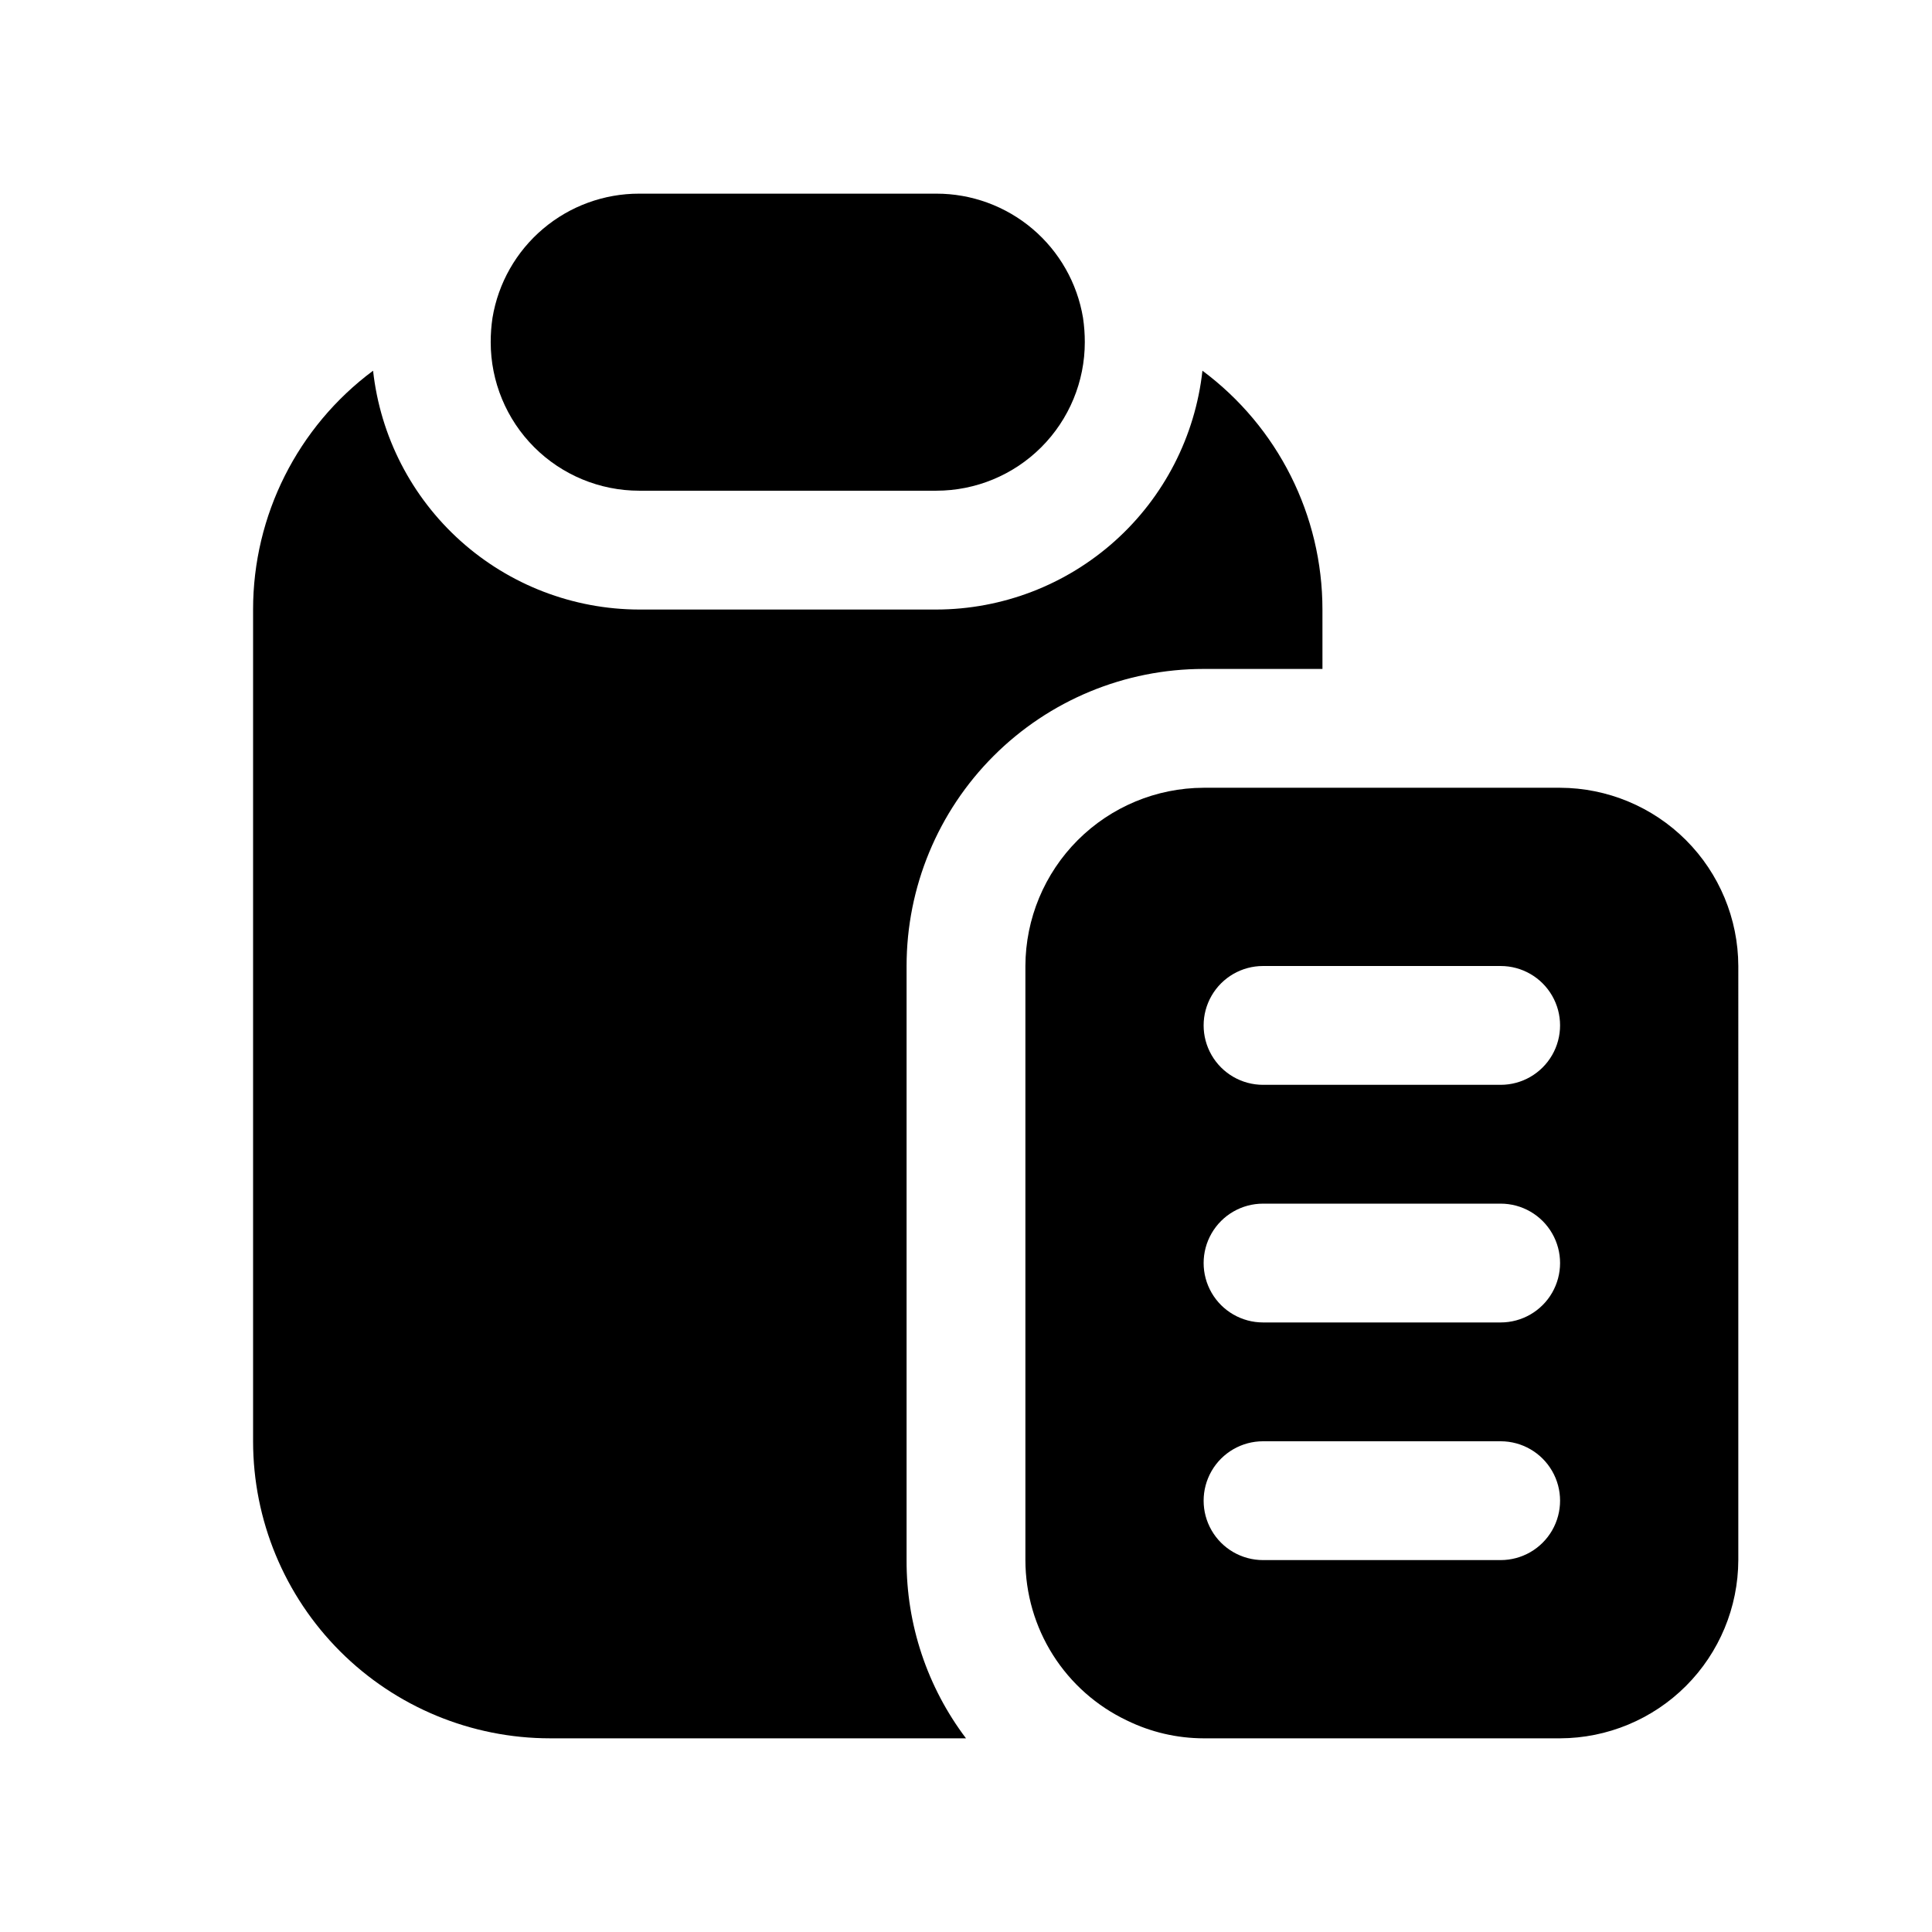 <?xml version="1.0" encoding="UTF-8"?>
<!-- Uploaded to: SVG Repo, www.svgrepo.com, Generator: SVG Repo Mixer Tools -->
<svg fill="#000000" width="800px" height="800px" version="1.1" viewBox="144 144 512 512" xmlns="http://www.w3.org/2000/svg">
 <g>
  <path d="m604.67 400c-0.039-12.516-5.027-24.508-13.875-33.359-8.852-8.848-20.844-13.836-33.359-13.875h-94.461c-12.516 0.039-24.508 5.027-33.359 13.875-8.848 8.852-13.836 20.844-13.875 33.359v157.44c0.012 8.906 2.547 17.629 7.309 25.152 4.766 7.523 11.566 13.543 19.613 17.359 6.324 3.094 13.27 4.707 20.312 4.723h94.465-0.004c12.516-0.039 24.508-5.027 33.359-13.875 8.848-8.852 13.836-20.844 13.875-33.359zm-62.977 157.44h-62.977c-5.625 0-10.824-3-13.633-7.871-2.812-4.871-2.812-10.871 0-15.742 2.809-4.871 8.008-7.875 13.633-7.875h62.977c5.625 0 10.82 3.004 13.633 7.875 2.812 4.871 2.812 10.871 0 15.742s-8.008 7.871-13.633 7.871zm0-62.977h-62.977c-5.625 0-10.824-3-13.633-7.871-2.812-4.871-2.812-10.871 0-15.742 2.809-4.871 8.008-7.871 13.633-7.871h62.977c5.625 0 10.82 3 13.633 7.871s2.812 10.871 0 15.742-8.008 7.871-13.633 7.871zm0-62.977-62.977 0.004c-5.625 0-10.824-3.004-13.633-7.875-2.812-4.871-2.812-10.871 0-15.742 2.809-4.871 8.008-7.871 13.633-7.871h62.977c5.625 0 10.82 3 13.633 7.871s2.812 10.871 0 15.742c-2.812 4.871-8.008 7.875-13.633 7.875z"/>
  <path d="m392.12 195.32h-78.719c-9.332-0.012-18.363 3.289-25.484 9.316-7.125 6.023-11.875 14.387-13.402 23.59-0.32 2.137-0.48 4.297-0.473 6.457 0 10.438 4.144 20.449 11.527 27.832 7.383 7.379 17.395 11.527 27.832 11.527h78.719c10.441 0 20.453-4.148 27.832-11.527 7.383-7.383 11.531-17.395 11.531-27.832 0.004-2.16-0.156-4.32-0.473-6.457-1.531-9.203-6.281-17.566-13.402-23.59-7.125-6.027-16.156-9.328-25.488-9.316z"/>
  <path d="m211.07 305.54v220.41c0 20.879 8.293 40.902 23.055 55.664 14.766 14.766 34.789 23.059 55.664 23.059h110.21c-10.281-13.594-15.812-30.188-15.746-47.234v-157.44c0-20.879 8.293-40.902 23.059-55.664 14.762-14.766 34.785-23.059 55.664-23.059h31.488l-0.004-15.742c0.004-24.941-11.789-48.41-31.801-63.293-1.918 17.379-10.168 33.438-23.18 45.113-13.016 11.676-29.871 18.148-47.355 18.18h-78.719c-17.48-0.031-34.34-6.504-47.352-18.18-13.012-11.676-21.266-27.734-23.184-45.113-20.012 14.883-31.805 38.352-31.801 63.293z"/>
 </g>
</svg>